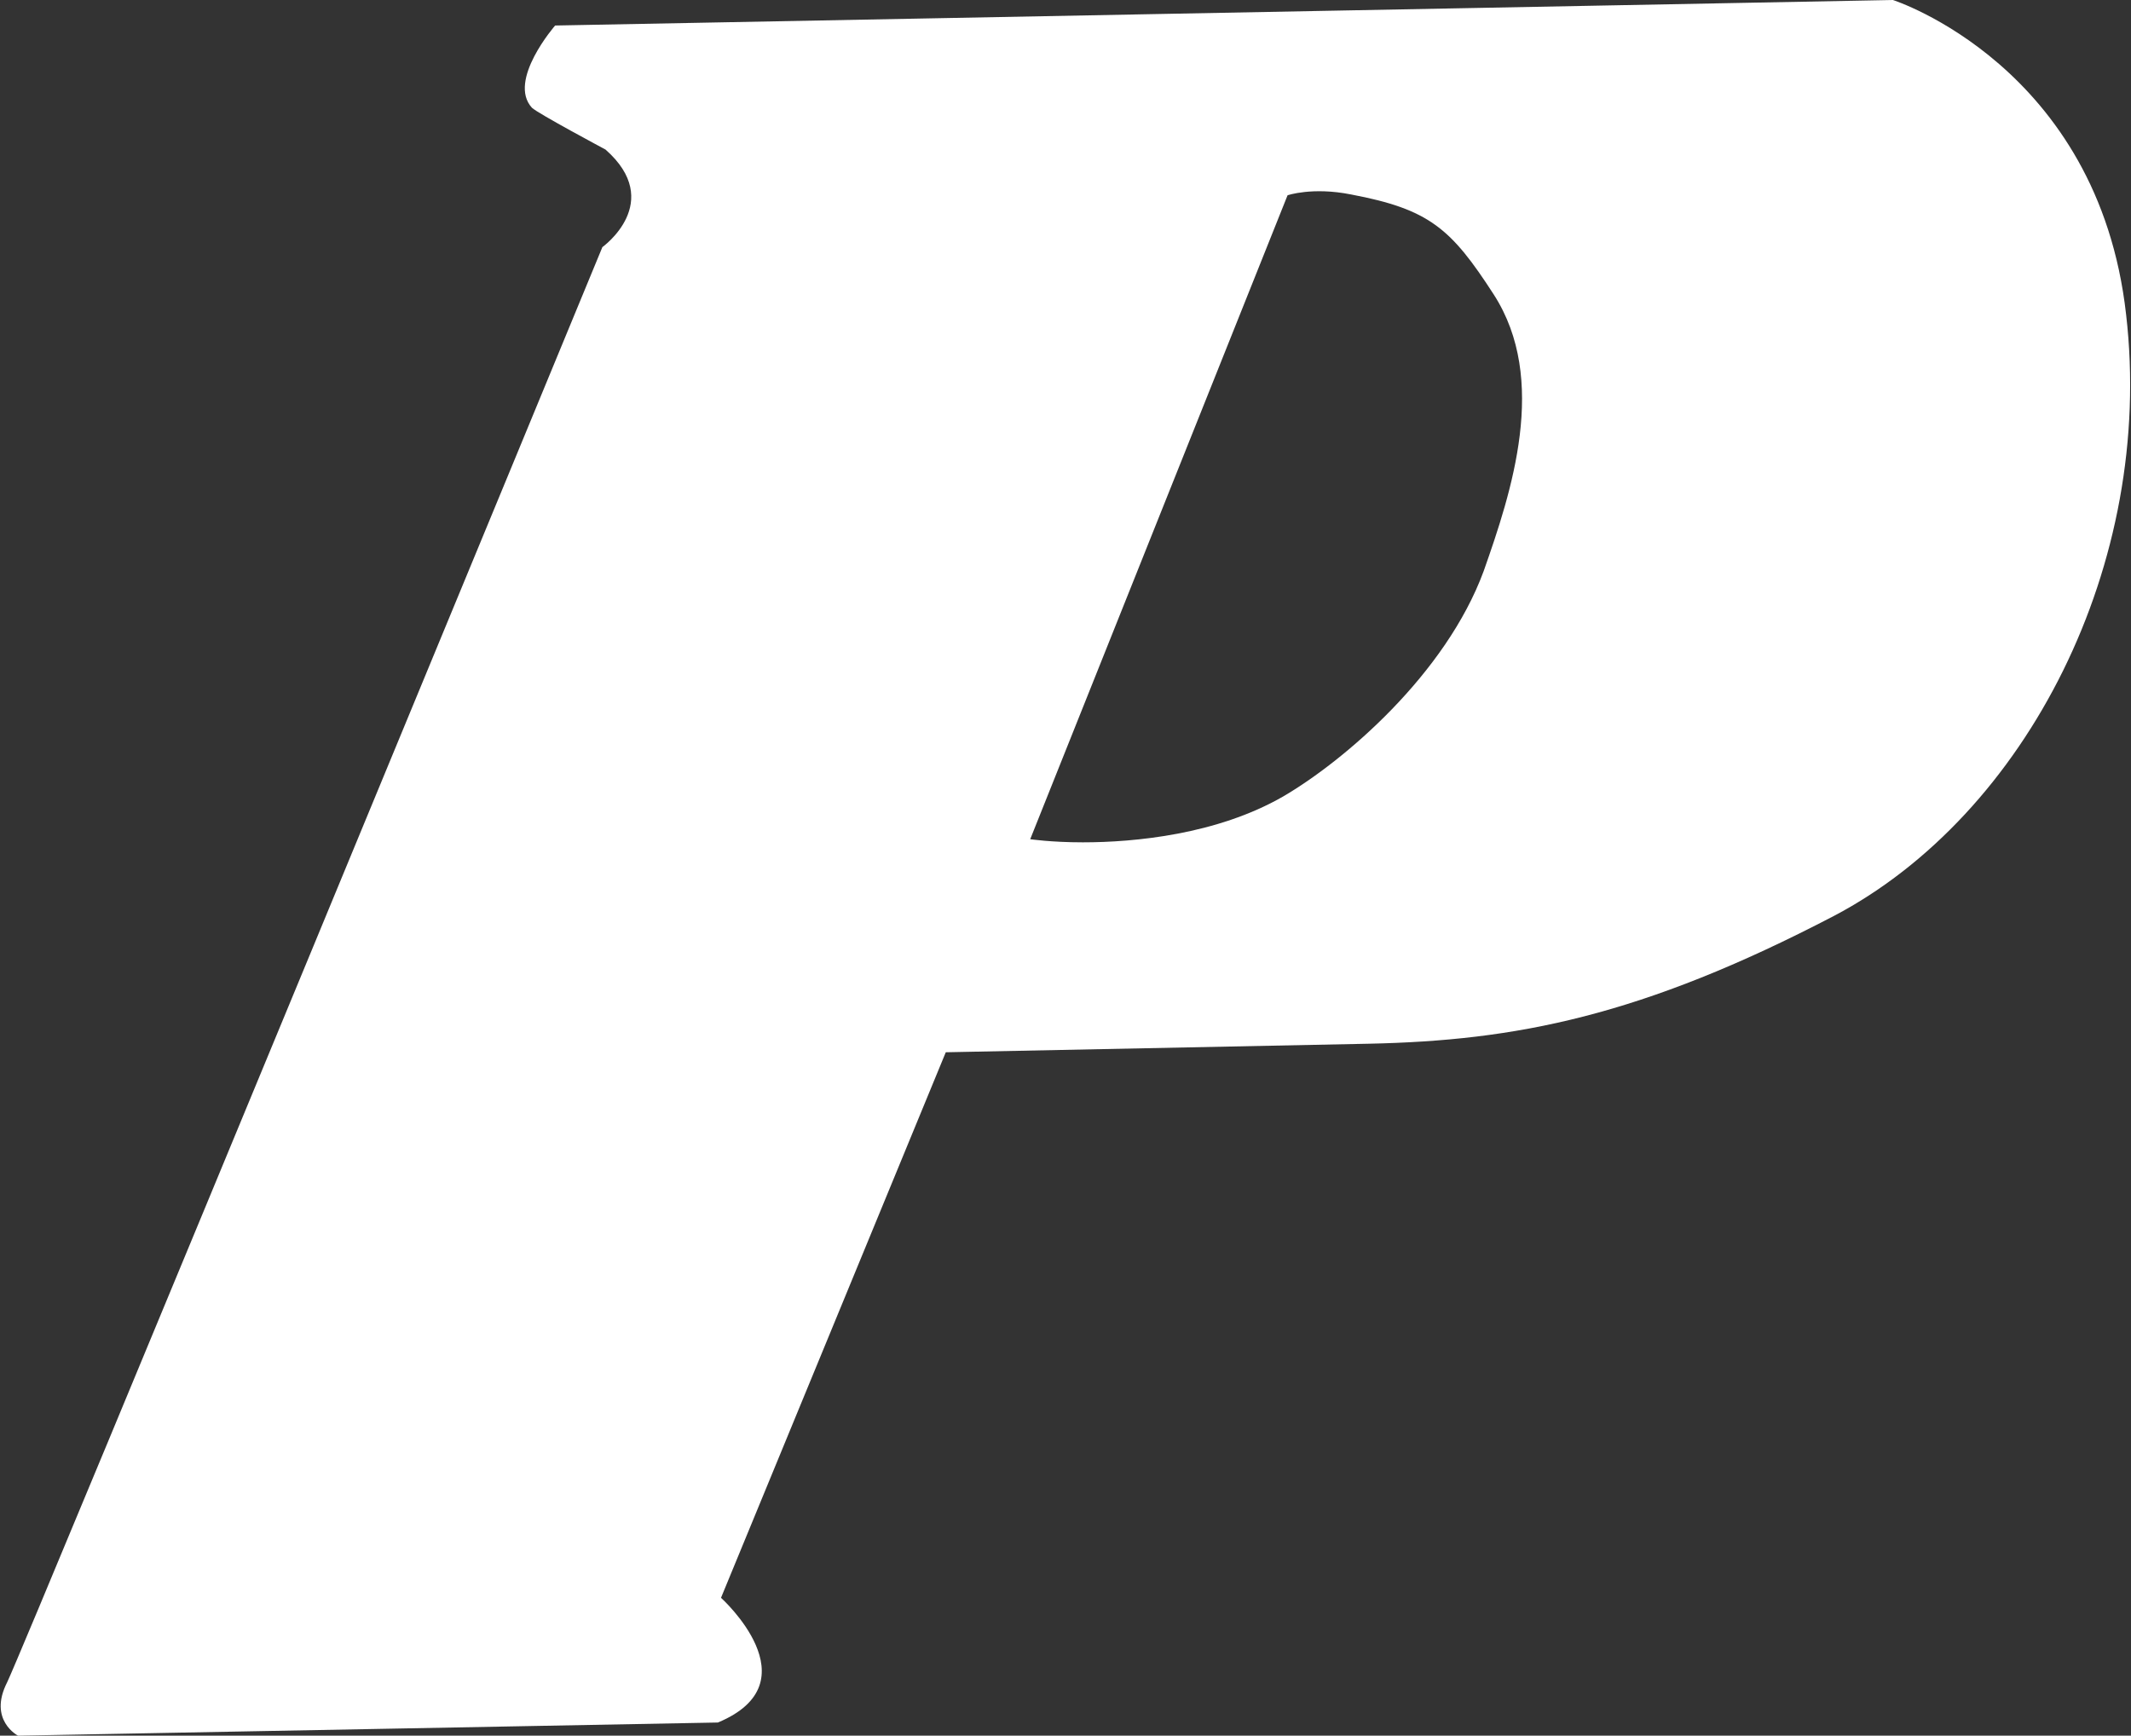<svg version="1.2" xmlns="http://www.w3.org/2000/svg" viewBox="0 0 1570 1279" width="1570" height="1279">
	<rect x="0" y="0" width="1570" height="1279" fill="#333333" stroke="none"/>
	<title>PGSUS</title>
	<style>
		.s0 { fill: #ffffff } 
	</style>
	<g id="1170">
		<g id="Main-Page">
			<g id="Header">
				<g id="logo-pegasus">
					<path id="path-1" fill-rule="evenodd" class="s0" d="m409 18.8l985.6-18.8c0 0 151.3 48.5 171.8 231.8 21.2 183.3-73.1 368.3-215.2 443.1-142.2 74.2-234.7 91.9-342.6 94.2l-311.8 6.3-165.6 402c0 0 69.1 62.2-2.3 91.9l-515.6 9.7c0 0-22.3-11.4-8-39.4 13.7-28.5 438.5-1057.5 438.5-1057.5 0 0 46.3-33.1 2.3-71.9 0 0-50.2-26.8-54.2-30.8-18.3-20 17.1-60.6 17.1-60.6zm350 599.6c0 0 15.4 2.3 38.8 2.3 38.3 0 98.8-5.8 147.4-33.7 45.1-26.3 119.9-90.2 147.9-166.2 20.5-58.2 47.9-141 7.4-203.8-31.4-48.6-47.4-62.8-105.1-73.7-28.5-5.7-46.8 0.6-46.8 0.6z"/>
				</g>
			</g>
		</g>
	</g>
</svg>